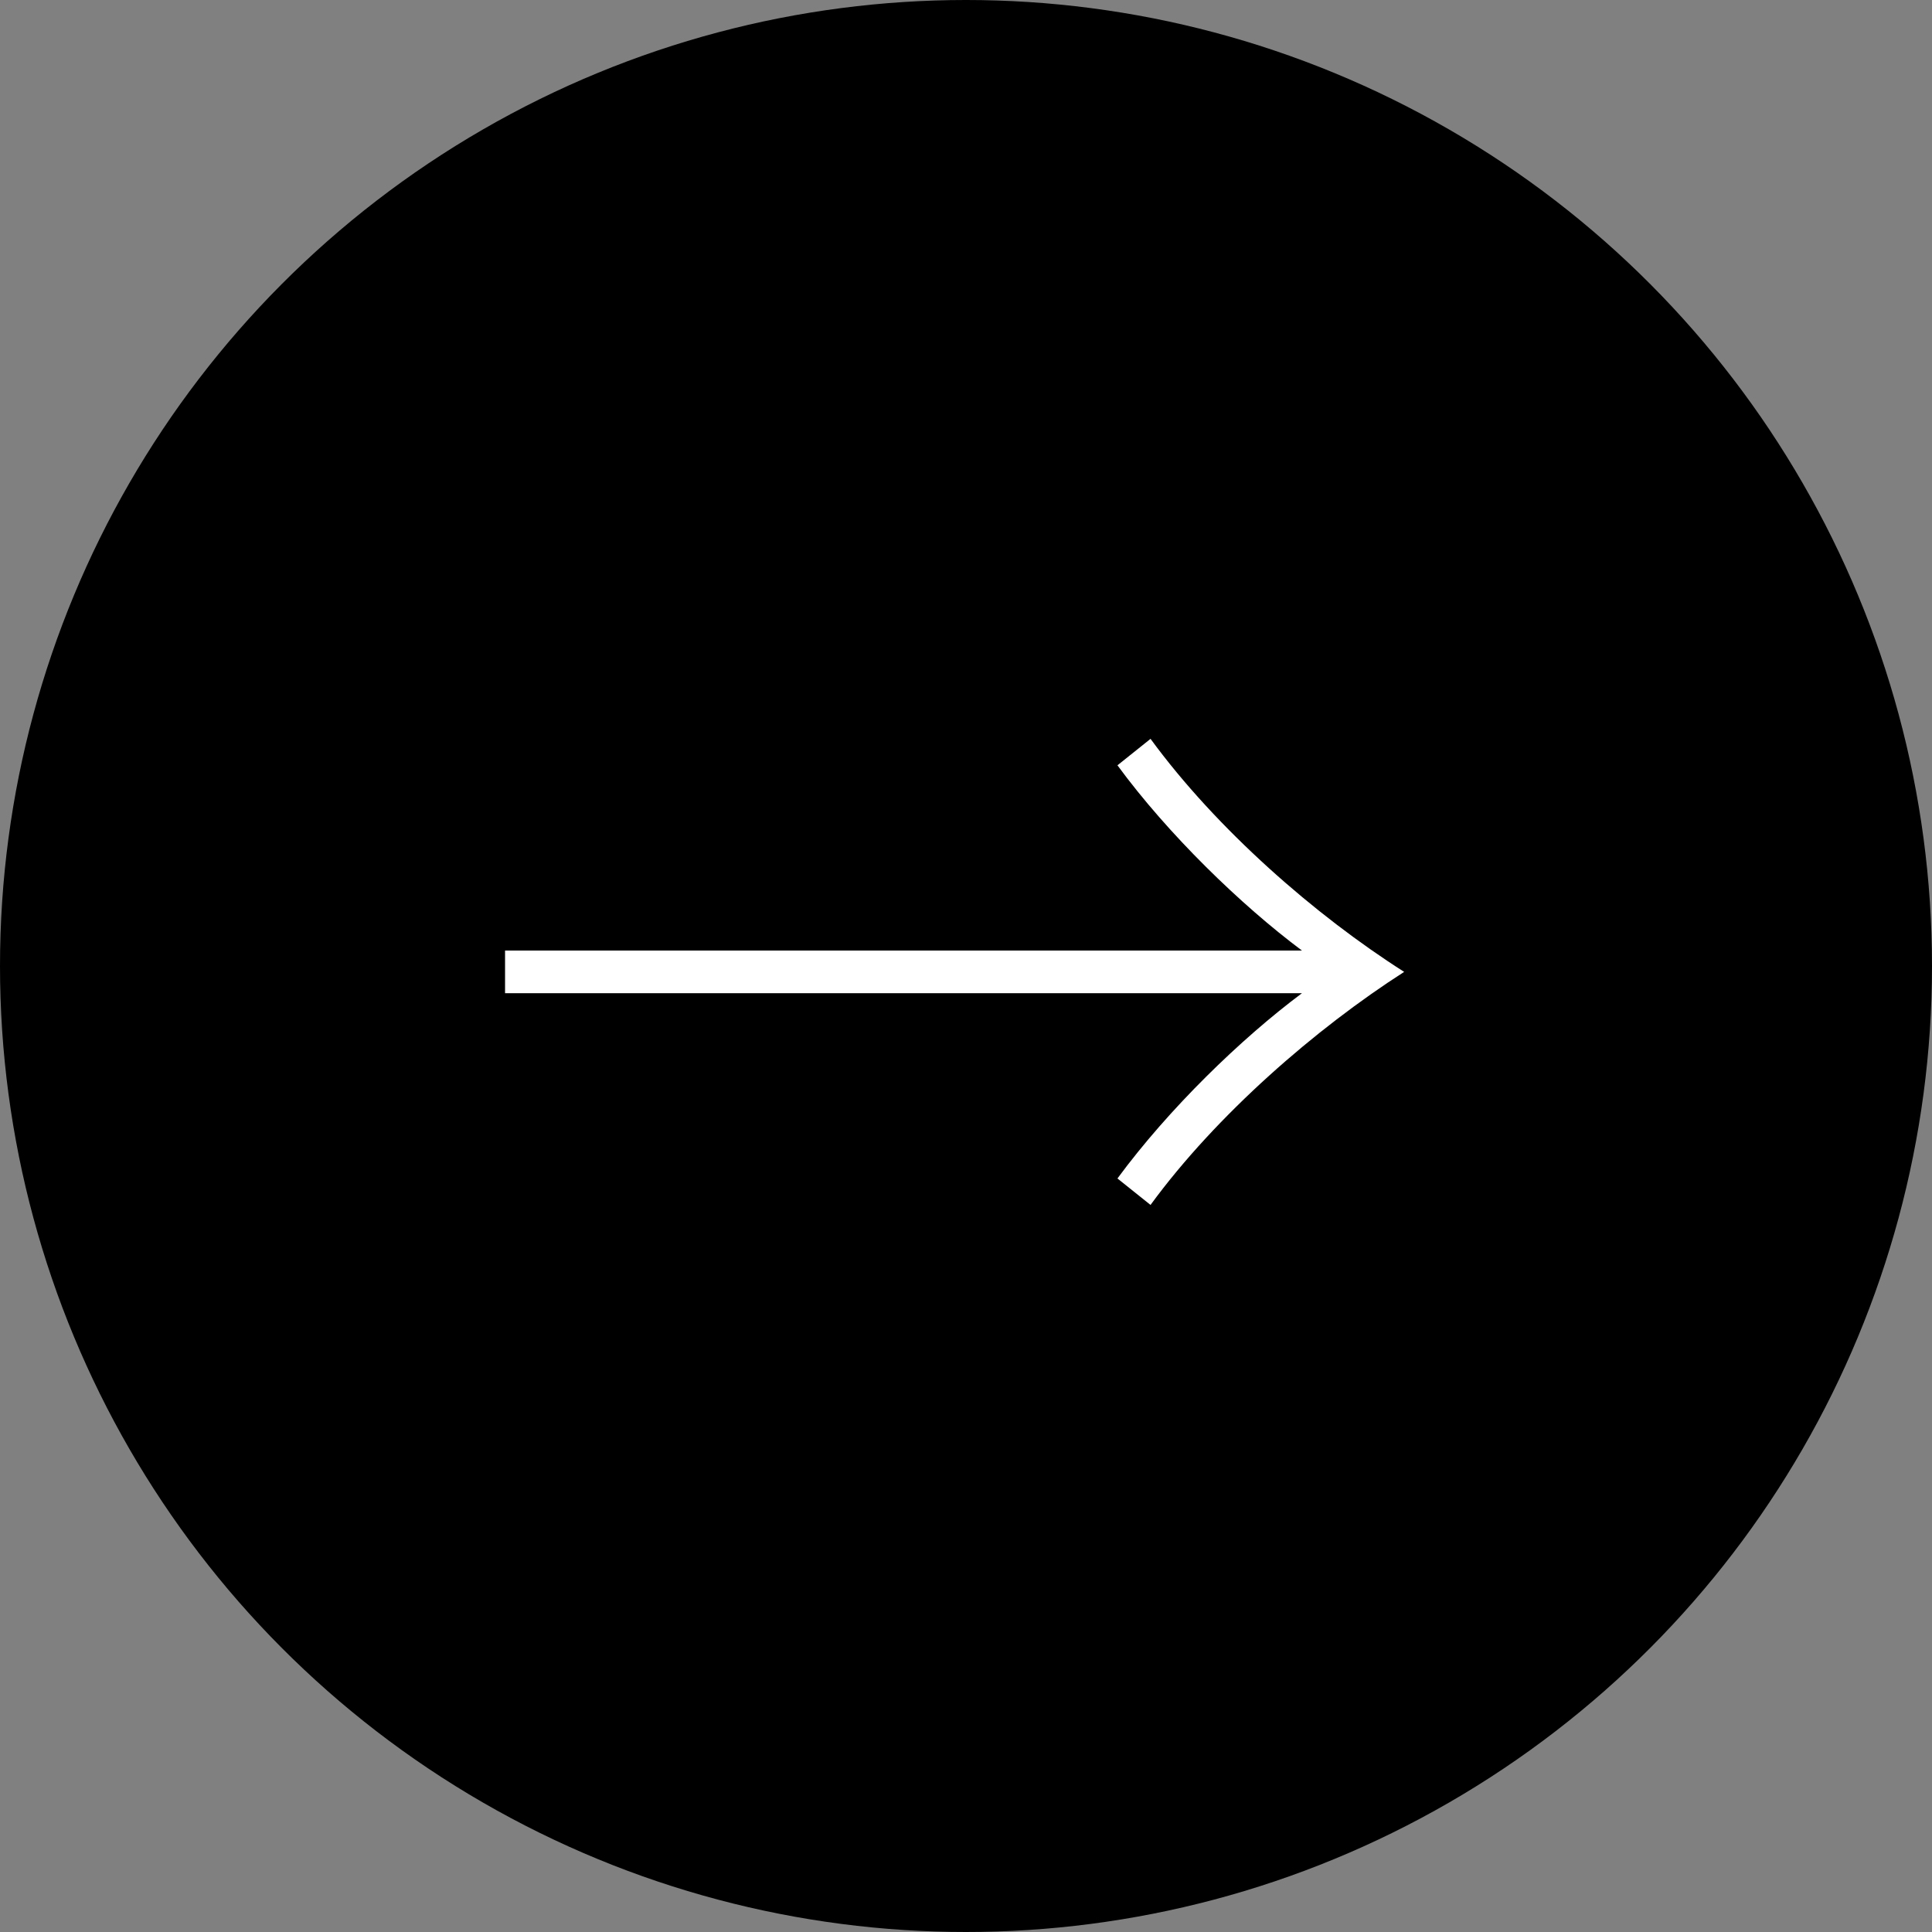 <svg data-name="レイヤー 2" xmlns="http://www.w3.org/2000/svg" viewBox="0 0 26.28 26.28"><rect x="0" y="0" width="26.28" height="26.28" fill="#808080" stroke="none"/><g data-name="レイヤー 2"><circle cx="13.14" cy="13.14" r="13.14"/><path d="M6.87 12.93h10.84c-.83-.62-1.82-1.58-2.51-2.52l.45-.36c.9 1.23 2.24 2.4 3.45 3.17-1.2.77-2.55 1.94-3.45 3.17l-.45-.36c.7-.95 1.68-1.9 2.51-2.52H6.87v-.58z" fill="#fff"/></g></svg>